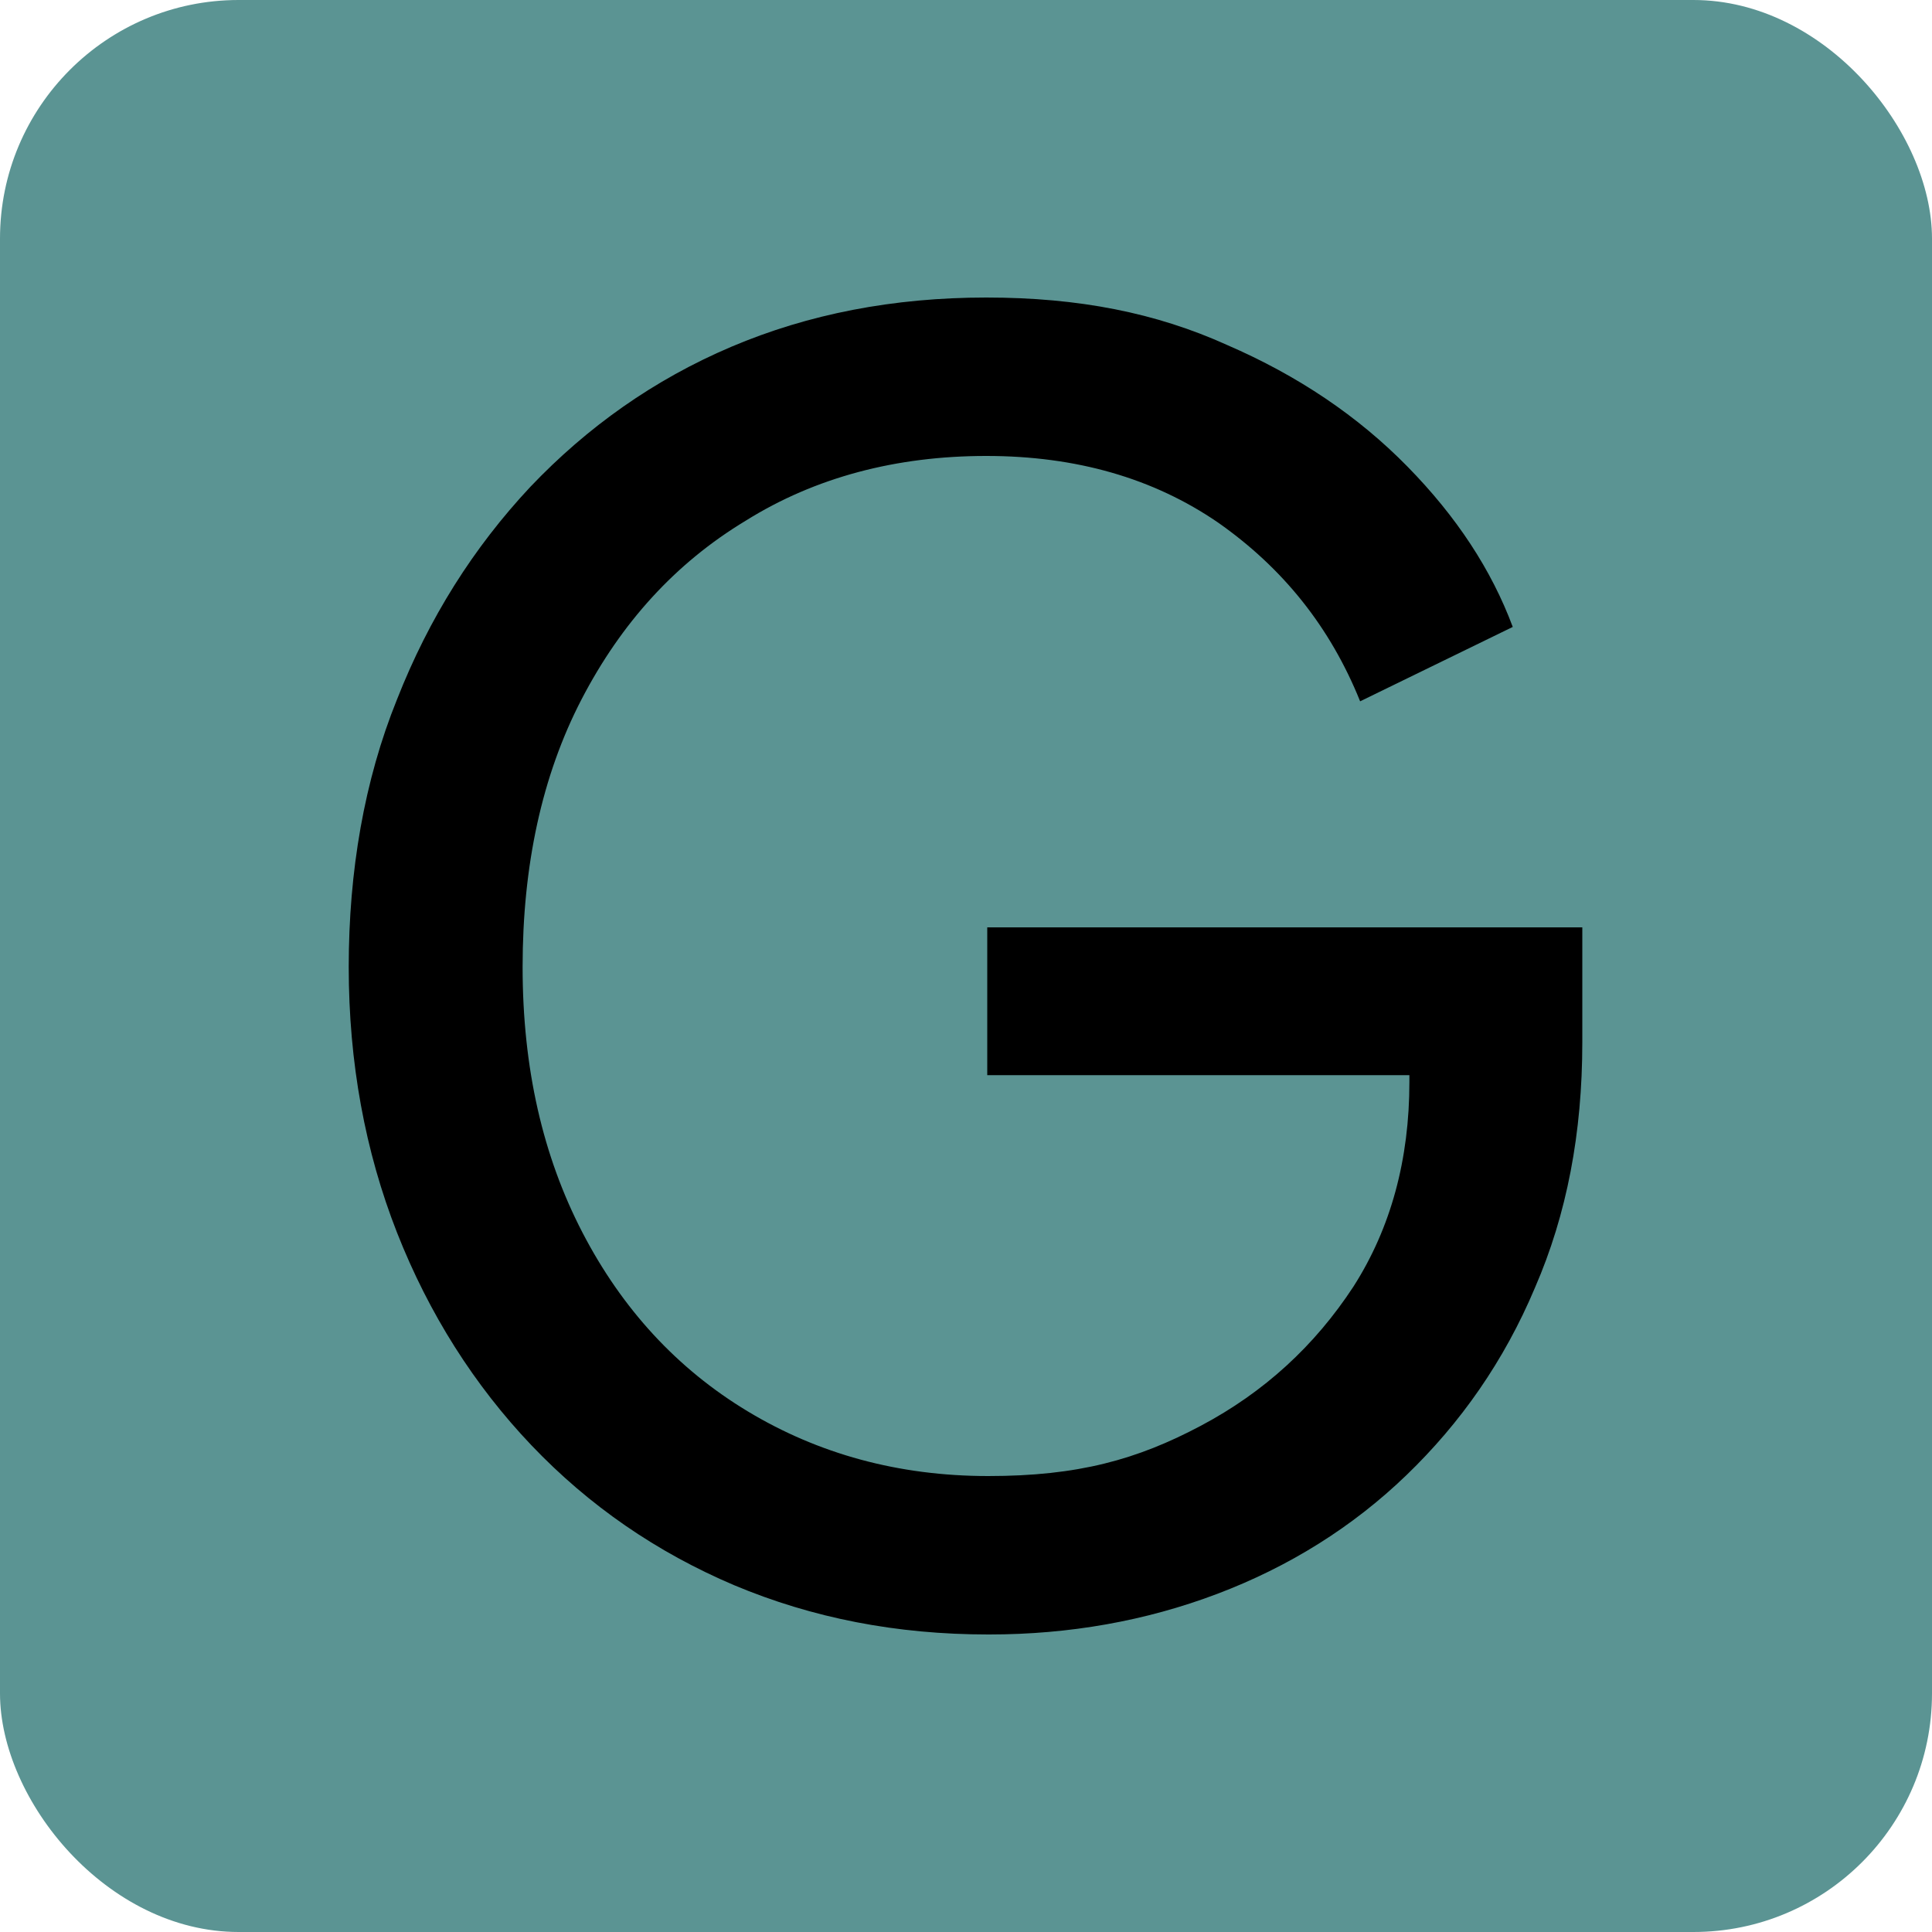 <?xml version="1.0" encoding="UTF-8"?>
<svg id="Layer_1" xmlns="http://www.w3.org/2000/svg" version="1.1" viewBox="0 0 200 200">
  <!-- Generator: Adobe Illustrator 29.7.1, SVG Export Plug-In . SVG Version: 2.1.1 Build 8)  -->
  <defs>
    <style>
      .st0 {
        fill: #5b9493;
      }
    </style>
  </defs>
  <rect class="st0" x="0" y="0" width="200" height="200" rx="24.7" ry="24.7"/>
  <path d="M102.3,169.2c-9.5,0-18.2-1.7-26.3-5.1-8-3.4-15-8.2-21-14.5-5.9-6.2-10.6-13.6-13.9-22-3.3-8.4-5-17.6-5-27.5s1.6-19.3,5-27.7c3.3-8.4,7.9-15.7,13.8-22,5.9-6.2,12.8-11.1,20.8-14.5,8-3.4,16.8-5.1,26.4-5.1s17.6,1.6,24.9,4.9c7.4,3.2,13.6,7.4,18.7,12.6,5.1,5.2,8.7,10.7,10.9,16.6l-15.8,7.7c-3.1-7.7-8-13.8-14.7-18.5-6.7-4.6-14.7-6.9-24-6.9s-17.7,2.2-24.9,6.7c-7.3,4.4-12.9,10.6-17,18.5-4.1,7.9-6.1,17.2-6.1,27.7s2.1,19.6,6.2,27.5c4.1,7.9,9.8,14.1,17.1,18.5,7.3,4.4,15.6,6.7,24.9,6.7s15.4-1.7,22-5.2c6.6-3.5,11.8-8.3,15.8-14.4,3.9-6.1,5.8-13.2,5.8-21.2v-8.3l8.1,7.6h-51.8v-15.3h61.6v11.9c0,9.4-1.6,17.8-4.9,25.4-3.2,7.6-7.7,14-13.3,19.4-5.6,5.4-12.2,9.5-19.6,12.3-7.4,2.8-15.3,4.2-23.6,4.2Z"/>
</svg>